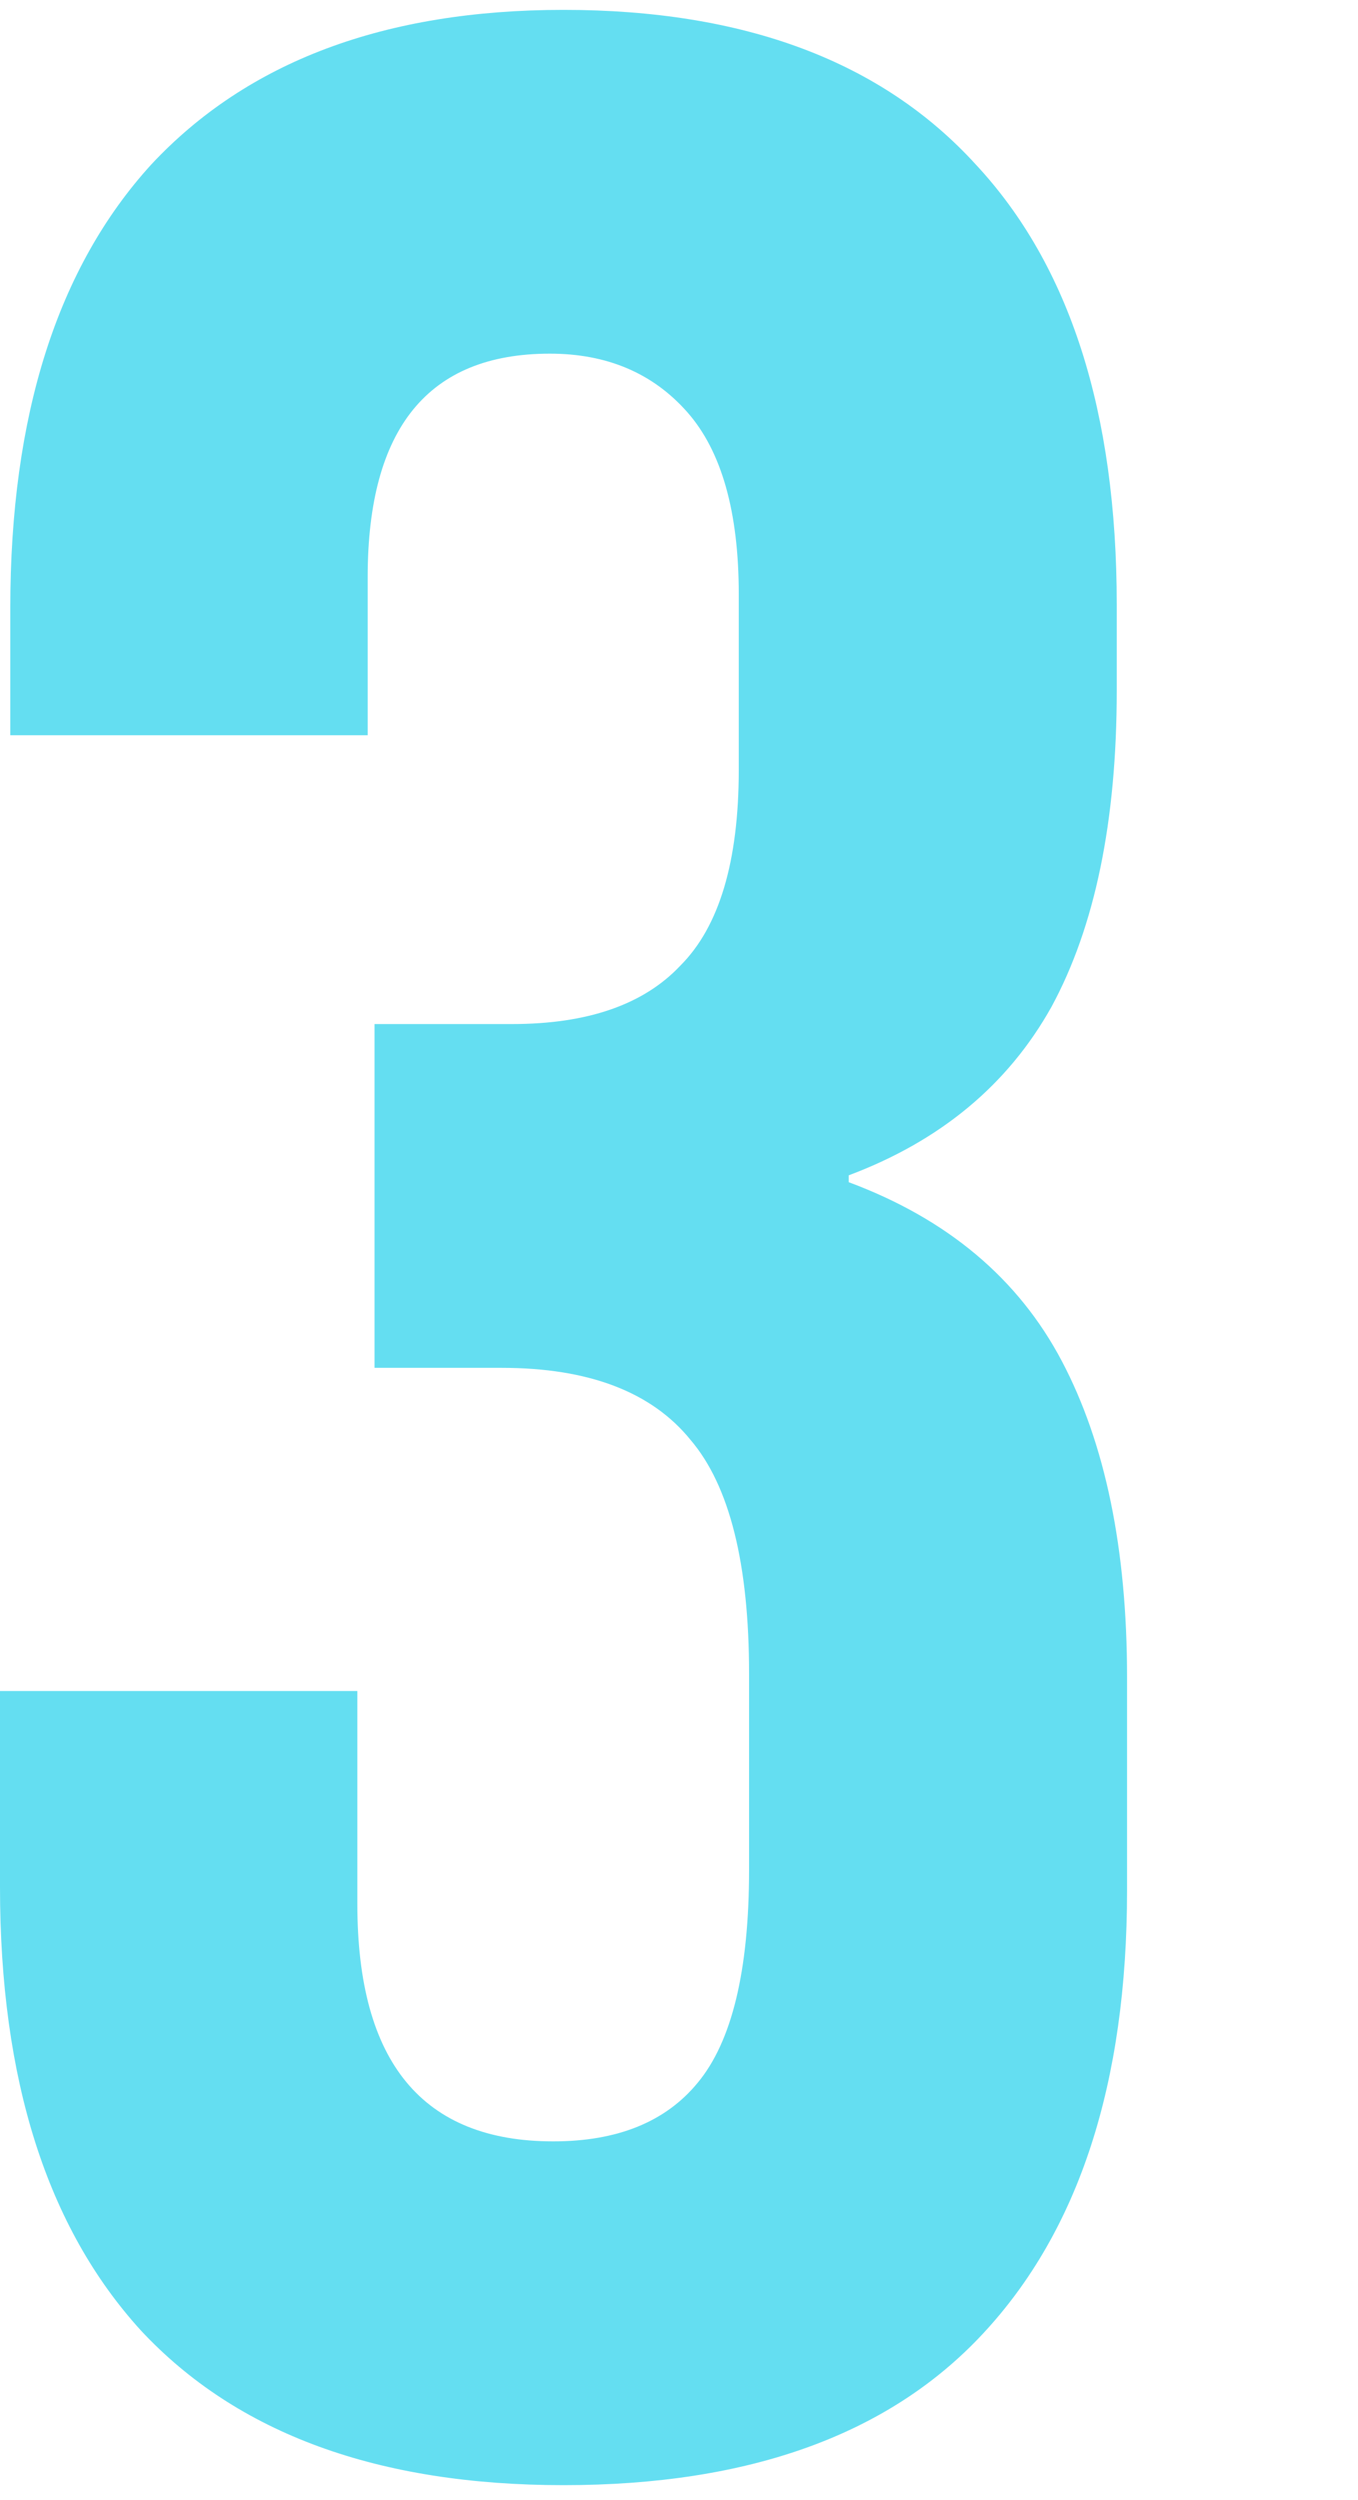 <?xml version="1.0" encoding="UTF-8"?>
<svg xmlns="http://www.w3.org/2000/svg" width="75" height="138" viewBox="0 0 75 138" fill="none">
  <path d="M31.123 137.181C20.875 137.181 13.094 134.335 7.781 128.642C2.594 122.948 0 114.788 0 104.161V93.344H19.736V105.11C19.736 113.839 23.342 118.204 30.553 118.204C34.096 118.204 36.753 117.129 38.524 114.978C40.422 112.701 41.37 108.779 41.37 103.212V92.395C41.37 86.322 40.295 82.021 38.144 79.49C35.994 76.834 32.514 75.505 27.707 75.505H20.685V56.528H28.276C32.451 56.528 35.551 55.453 37.575 53.302C39.726 51.151 40.801 47.545 40.801 42.485V32.806C40.801 28.252 39.852 24.899 37.955 22.748C36.057 20.598 33.526 19.522 30.364 19.522C23.658 19.522 20.306 23.634 20.306 31.857V40.587H0.569V33.565C0.569 22.938 3.163 14.778 8.35 9.085C13.664 3.392 21.255 0.545 31.123 0.545C41.117 0.545 48.708 3.392 53.895 9.085C59.083 14.651 61.676 22.748 61.676 33.376V38.12C61.676 45.331 60.474 51.151 58.071 55.579C55.667 59.88 51.934 62.98 46.874 64.878V65.257C52.314 67.282 56.236 70.571 58.64 75.126C61.044 79.68 62.245 85.5 62.245 92.585V104.351C62.245 114.978 59.589 123.138 54.275 128.831C49.088 134.398 41.37 137.181 31.123 137.181Z" fill="#64DEF1"></path>
</svg>
